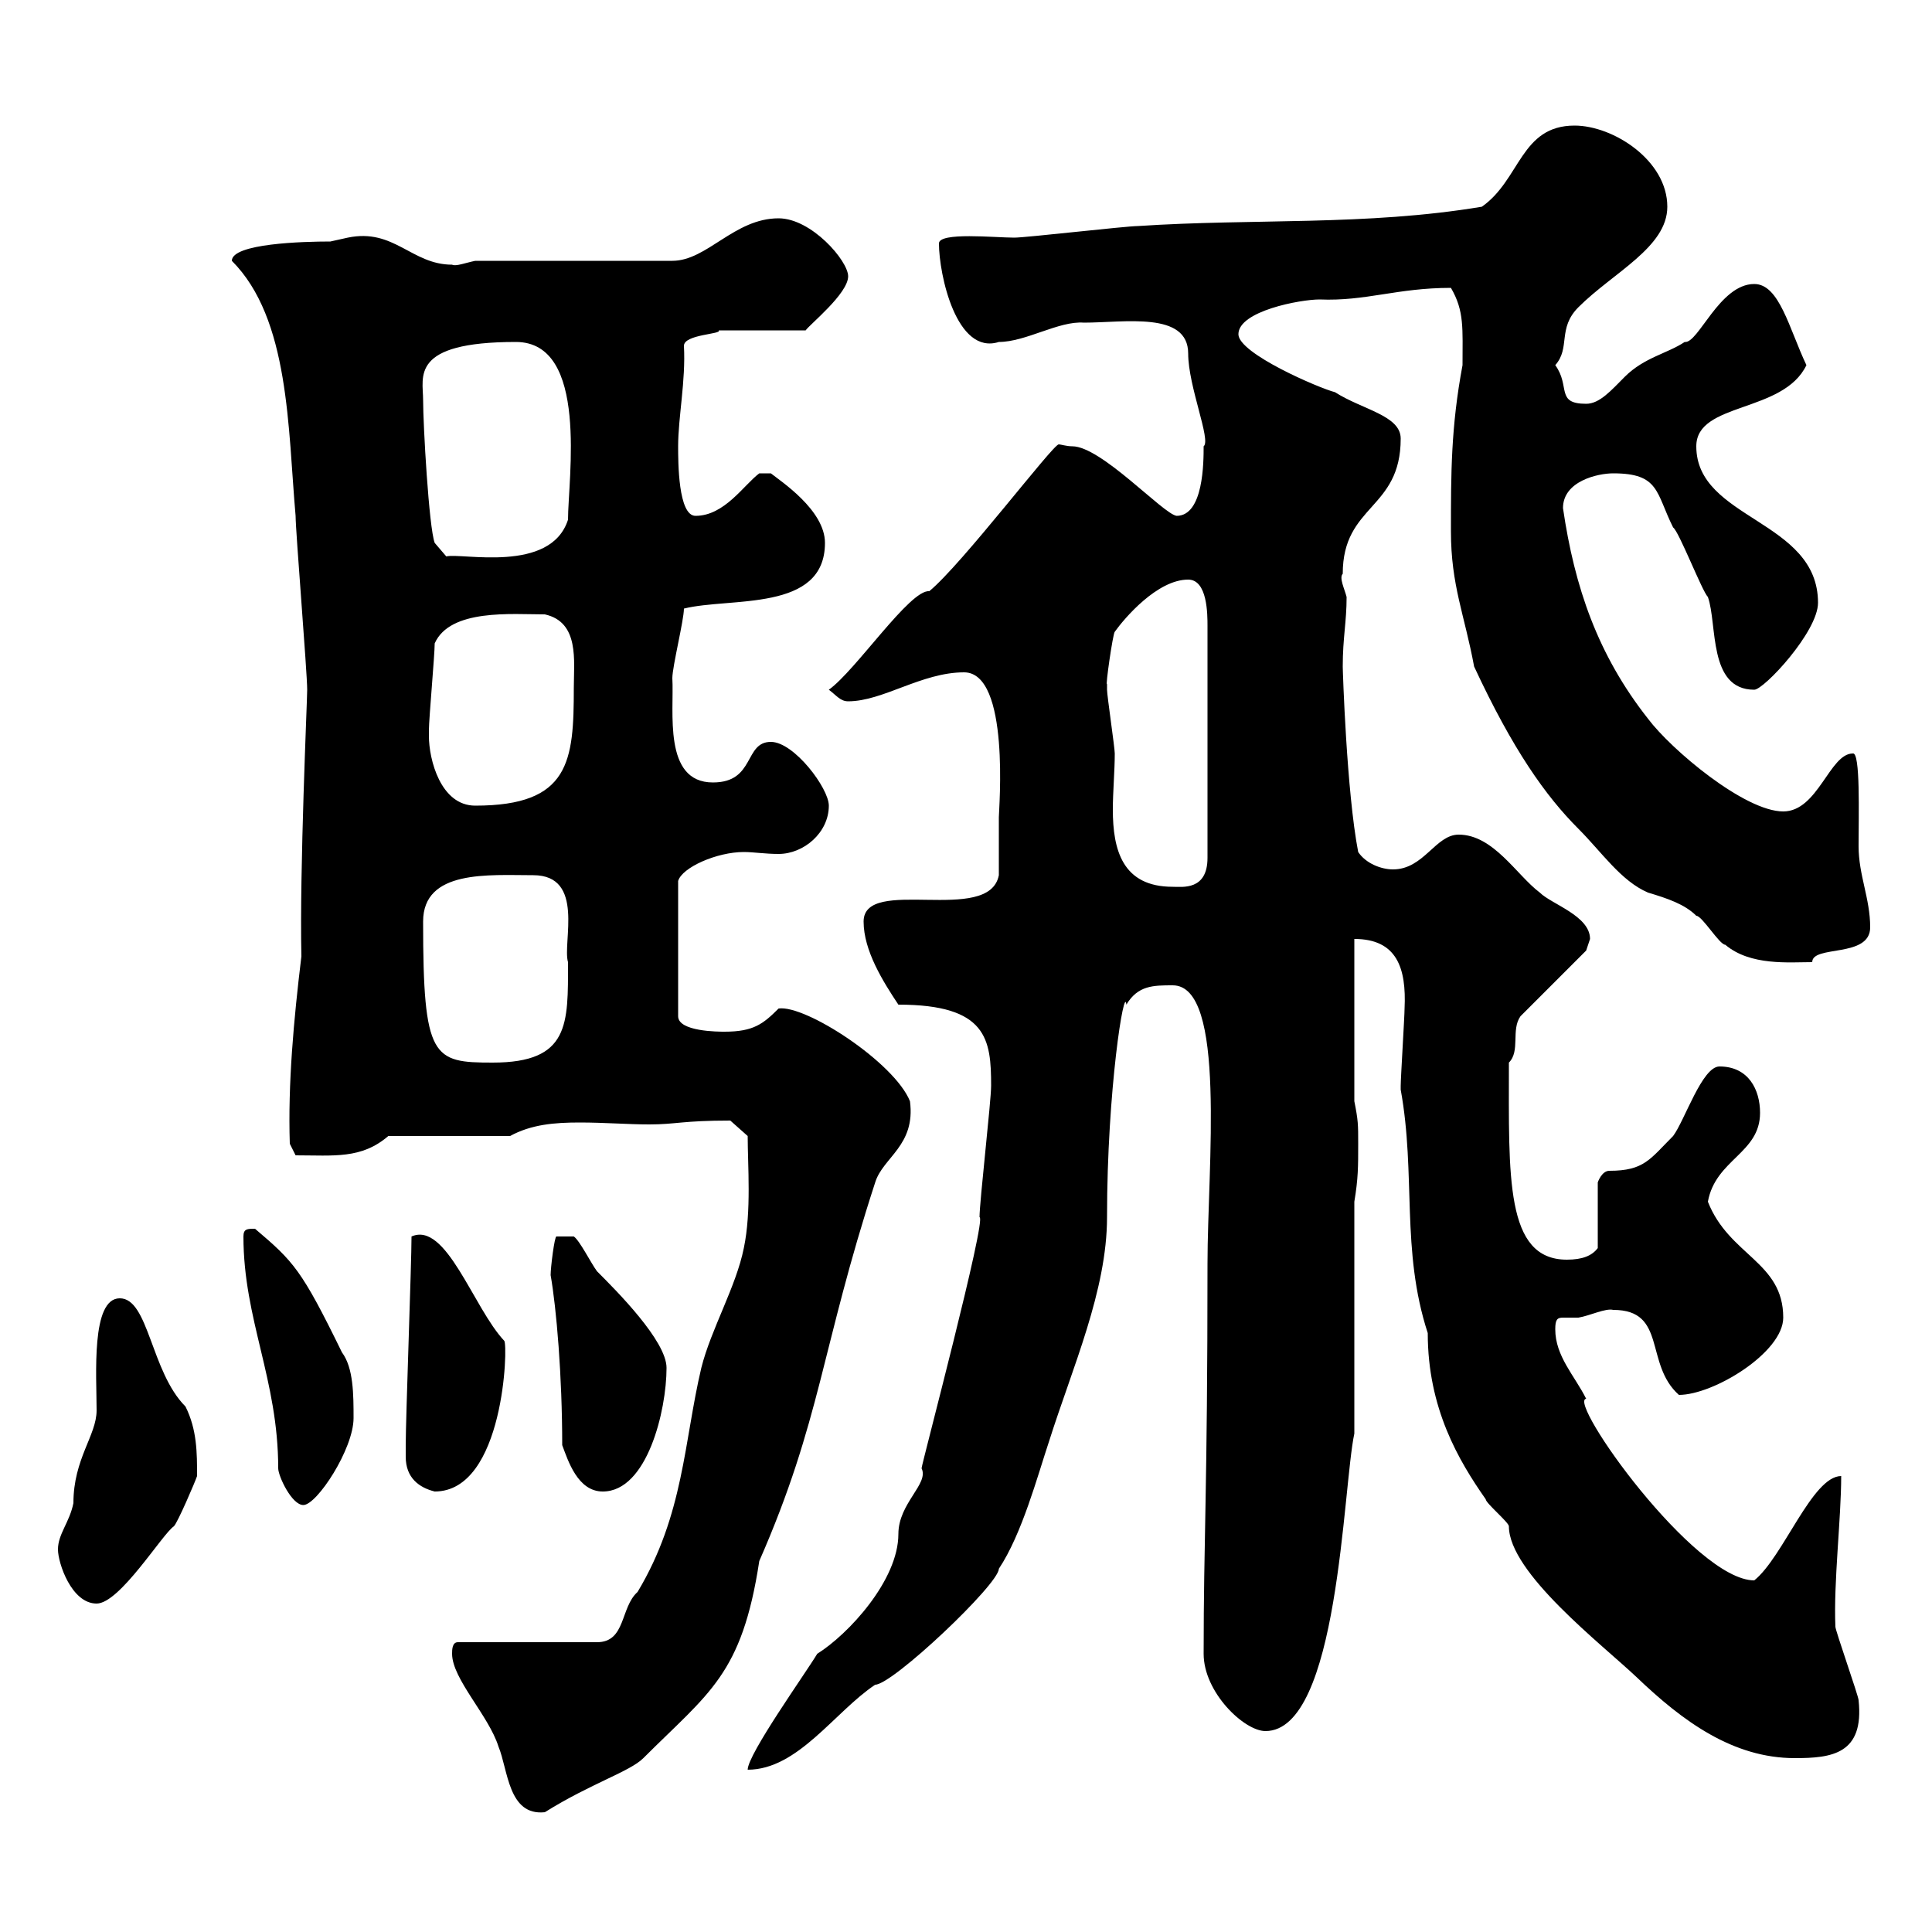 <svg xmlns="http://www.w3.org/2000/svg" xmlns:xlink="http://www.w3.org/1999/xlink" width="300" height="300"><path d="M70.20 256.80C70.20 260.70 75.90 266.40 77.40 271.20C78.90 274.80 78.90 282 84.60 281.40C91.80 276.90 97.80 275.10 99.90 273C110.10 262.80 115.20 260.10 117.90 242.40C127.50 220.50 127.50 209.40 135.90 183.60C137.10 179.70 142.20 177.90 141.30 171C138.90 165 125.10 156 120.90 156.60C118.50 159 117 160.20 112.50 160.20C111.60 160.20 105.30 160.20 105.30 157.80L105.30 136.80C105.90 134.70 111.30 132.30 115.50 132.30C117 132.30 118.80 132.60 120.90 132.60C124.80 132.60 128.70 129.30 128.70 125.10C128.70 122.40 123.30 115.20 119.70 115.20C115.50 115.20 117.30 121.50 110.70 121.50C102.90 121.50 104.70 110.40 104.40 105.30C104.40 103.50 106.20 96.30 106.20 94.50C113.40 92.70 128.10 95.10 128.10 84.30C128.10 79.20 121.20 74.70 119.70 73.50L117.90 73.50C115.50 75.30 112.50 80.10 108 80.10C105.30 80.10 105.30 71.70 105.30 69.30C105.30 64.80 106.50 59.10 106.20 53.70C106.20 51.90 112.20 51.90 111.60 51.30L125.10 51.30C125.70 50.40 131.70 45.60 131.70 42.90C131.70 40.50 126 33.90 120.90 33.90C114 33.90 109.80 40.50 104.40 40.50L73.80 40.50C72.30 40.80 70.80 41.40 70.20 41.10C63.90 41.10 61.20 35.40 54 36.90C54 36.90 51.30 37.50 51.30 37.50C47.10 37.50 36 37.80 36 40.50C45 49.50 44.70 66.60 45.90 80.10C45.90 82.50 47.70 104.40 47.70 107.10C47.70 108.90 46.50 135 46.80 148.50C45.60 158.40 44.70 168.30 45 177.60L45.90 179.40C51.90 179.40 56.10 180 60.30 176.40L79.20 176.40C82.50 174.60 86.10 174.30 90 174.30C93.90 174.30 97.50 174.60 100.80 174.60C105 174.60 105.90 174 113.40 174L116.10 176.40C116.10 180.90 116.70 188.10 115.50 193.80C114.30 199.80 110.40 206.40 108.90 212.40C106.20 223.80 106.20 235.20 99 247.20C96.30 249.60 97.20 255 92.70 255L71.10 255C70.20 255 70.20 256.20 70.20 256.80ZM153.90 168.60C153.90 171 152.10 186.60 152.10 189C153.30 189 143.10 227.40 143.10 228C144.30 230.40 139.50 233.40 139.50 238.20C139.50 245.40 131.70 253.80 126.90 256.80C125.10 259.80 116.10 272.40 116.10 274.80C123.90 274.80 129.60 265.80 135.90 261.60C138.60 261.60 155.10 246 155.10 243.60C158.70 238.20 161.10 229.20 162.90 223.80C166.50 212.40 171.90 200.40 171.90 189C171.90 169.20 174.60 152.70 174.90 156C176.70 153 179.10 153 182.10 153C190.50 153 187.50 181.20 187.50 196.20C187.50 231.90 186.90 238.80 186.90 256.80C186.90 262.80 193.20 268.80 196.50 268.80C207.90 268.80 208.50 231 210.30 222.60L210.30 186.60C210.90 183 210.90 181.20 210.90 177.60C210.90 174.60 210.90 174 210.30 171L210.30 145.80C216.90 145.80 218.40 150.30 218.10 156.60C218.10 157.80 217.50 167.40 217.50 168.60C217.50 168.60 217.50 168.60 217.50 169.20C219.90 182.40 217.50 194.10 221.70 207C221.70 218.70 226.50 226.80 230.70 232.80C230.70 233.40 234.30 236.40 234.30 237C234.30 244.20 248.70 255.30 254.10 260.40C261.30 267.30 269.10 273 278.70 273C284.40 273 289.50 272.40 288.60 264C288.60 263.40 285 253.20 285 252.60C284.70 245.70 285.90 235.80 285.90 229.20C281.40 229.20 276.90 241.80 272.40 245.40C263.10 245.40 243.30 217.50 246.30 217.20C244.50 213.60 241.50 210.60 241.50 206.40C241.50 204.90 241.80 204.60 242.70 204.60C243.30 204.60 243.90 204.60 245.10 204.60C246.90 204.30 249.30 203.10 250.50 203.40C258.90 203.40 255.30 211.80 260.70 216.60C266.10 216.60 276.90 210 276.90 204.60C276.90 195.90 268.50 195 265.20 186.60C266.40 180 273.30 179.10 273.30 172.80C273.30 169.20 271.50 165.60 267 165.60C264.30 165.60 261.60 174 259.80 176.40C256.20 180 255.30 181.80 249.90 181.80C248.70 181.80 248.10 183.60 248.10 183.60L248.10 193.80C247.20 195 245.70 195.60 243.30 195.60C233.70 195.60 234.30 182.70 234.30 165C236.10 163.20 234.60 159.90 236.10 157.80L246.30 147.60C246.30 147.60 246.90 145.80 246.90 145.80C246.90 142.20 240.90 140.40 239.10 138.60C235.50 135.90 231.90 129.60 226.50 129.60C222.90 129.60 221.10 135 216.30 135C214.50 135 212.10 134.10 210.90 132.30C209.10 123 208.50 104.10 208.50 103.50C208.50 99 209.10 96.60 209.10 92.70C208.80 91.50 207.90 89.70 208.50 89.10C208.50 78.30 217.50 79.20 217.50 68.10C217.50 64.50 211.50 63.60 207.30 60.90C204.90 60.30 192.30 54.90 192.30 51.90C192.30 48.30 201.90 46.50 204.90 46.50C212.10 46.80 216.90 44.70 225.30 44.70C227.40 48.30 227.10 51 227.10 56.70C225.30 66.30 225.30 73.50 225.30 82.50C225.30 90.90 227.40 95.40 228.90 103.50C234.90 116.40 240 123.60 245.10 128.70C248.70 132.30 251.70 136.80 255.90 138.60C258.90 139.50 261.60 140.40 263.40 142.20C264.30 142.20 267 146.70 267.90 146.70C271.80 150 277.80 149.40 281.40 149.40C281.40 146.70 290.40 148.80 290.40 144C290.40 139.50 288.60 135.90 288.60 131.40C288.60 126.60 288.90 116.70 287.70 117C284.10 117 282.30 126 276.90 126C270.90 126 259.50 116.40 255.90 111.60C248.10 101.70 244.50 91.20 242.70 78.90C242.70 74.70 248.10 73.50 250.50 73.50C257.70 73.50 257.10 76.50 259.80 81.90C260.70 82.50 264.30 91.80 265.20 92.70C266.70 96.90 265.20 107.10 272.40 107.10C273.90 107.10 282.30 98.10 282.30 93.60C282.30 80.70 263.40 80.70 263.40 69.30C263.40 62.40 276.90 64.20 280.50 56.70C277.80 51 276.30 44.10 272.40 44.10C267 44.10 263.70 53.40 261.60 53.10C258.90 54.90 255.30 55.50 252.30 58.50C250.20 60.60 248.40 62.70 246.30 62.70C241.50 62.70 243.90 60 241.50 56.70C243.90 54 241.80 51 245.10 47.70C250.50 42.30 258.90 38.40 258.90 32.10C258.90 24.90 250.50 19.50 244.50 19.50C236.10 19.50 236.10 27.90 230.10 32.10C212.10 35.10 194.70 33.90 176.70 35.10C174.90 35.10 159.30 36.90 157.50 36.90C154.50 36.90 145.80 36 145.80 37.80C145.80 42.60 148.50 55.20 155.10 53.10C159.30 53.10 164.40 49.80 168.30 50.10C174.60 50.10 184.50 48.30 184.50 54.90C184.50 60 188.10 68.40 186.90 69.30C186.90 71.70 186.90 80.10 182.70 80.10C180.60 79.80 171 69.30 166.50 69.30C165.60 69.30 164.70 69 164.40 69C163.50 69 149.40 87.60 144.30 91.80C141.30 91.50 132.90 104.10 128.70 107.10C129.90 108 130.50 108.90 131.70 108.90C137.10 108.90 143.10 104.40 149.70 104.40C156.90 104.40 155.10 125.70 155.10 126.90C155.10 128.70 155.10 135 155.10 135.90C153.60 143.70 134.10 135.90 134.10 143.10C134.10 147.60 137.10 152.40 139.50 156C153.30 156 153.90 161.40 153.90 168.60ZM9 240.60C9 242.70 11.10 249 15 249C18.60 249 25.20 238.20 27 237C27.60 236.40 30.30 230.10 30.60 229.20C30.60 225.60 30.60 222 28.80 218.40C23.40 213 23.10 201.60 18.60 201.60C14.10 201.60 15 213.60 15 219C15 222.90 11.40 226.50 11.40 233.40C10.80 236.40 9 238.20 9 240.60ZM37.80 192C37.80 204.90 43.20 214.20 43.20 228C43.20 229.20 45.30 233.70 47.10 233.70C49.20 233.70 54.90 225 54.90 220.20C54.90 216.60 54.90 212.40 53.10 210C46.80 197.10 45.60 195.90 39.60 190.80C38.40 190.80 37.80 190.80 37.80 192ZM63 226.20C63 229.50 65.10 231 67.50 231.60C78.30 231.60 78.90 208.80 78.30 208.20C73.50 203.10 69.30 189.60 63.90 192C63.90 196.20 63 220.20 63 224.40C63 224.40 63 226.20 63 226.20ZM85.50 198C86.40 203.10 87.30 213.60 87.30 224.40C88.20 226.80 89.70 231.60 93.60 231.60C100.50 231.60 103.50 219 103.50 212.40C103.50 208.20 95.70 200.40 92.70 197.40C91.80 196.20 90 192.60 89.10 192L86.40 192C86.10 192 85.50 196.80 85.50 198ZM65.70 143.10C65.70 135 75.90 135.90 82.80 135.90C90.90 135.90 87.30 146.40 88.20 149.40C88.20 159 88.50 165 76.50 165C67.20 165 65.70 164.40 65.70 143.10ZM171.90 106.20C171.60 106.80 172.80 98.40 173.10 98.10C174.60 96 179.70 90 184.50 90C187.50 90 187.50 95.40 187.50 97.20L187.50 133.20C187.50 138.30 183.60 137.70 182.10 137.70C174.30 137.70 172.80 132 172.80 125.70C172.80 123 173.10 119.70 173.10 117C173.10 116.10 171.90 108 171.90 107.10C171.90 107.10 171.90 106.20 171.90 106.20ZM66.60 114.30C66.60 113.40 66.60 113.40 66.60 113.40C66.60 111.60 67.50 101.70 67.50 99.90C69.90 94.50 79.50 95.40 84.60 95.40C90 96.60 89.10 102.60 89.10 106.80C89.10 118.20 88.50 125.10 73.80 125.10C68.40 125.10 66.60 117.90 66.60 114.30ZM65.70 62.10C65.70 58.50 63.60 53.10 80.10 53.10C91.50 53.10 88.20 74.40 88.20 80.70C85.50 89.10 71.70 85.80 69.30 86.40L67.50 84.30C66.60 81.90 65.70 66 65.70 62.10Z"/></svg>
